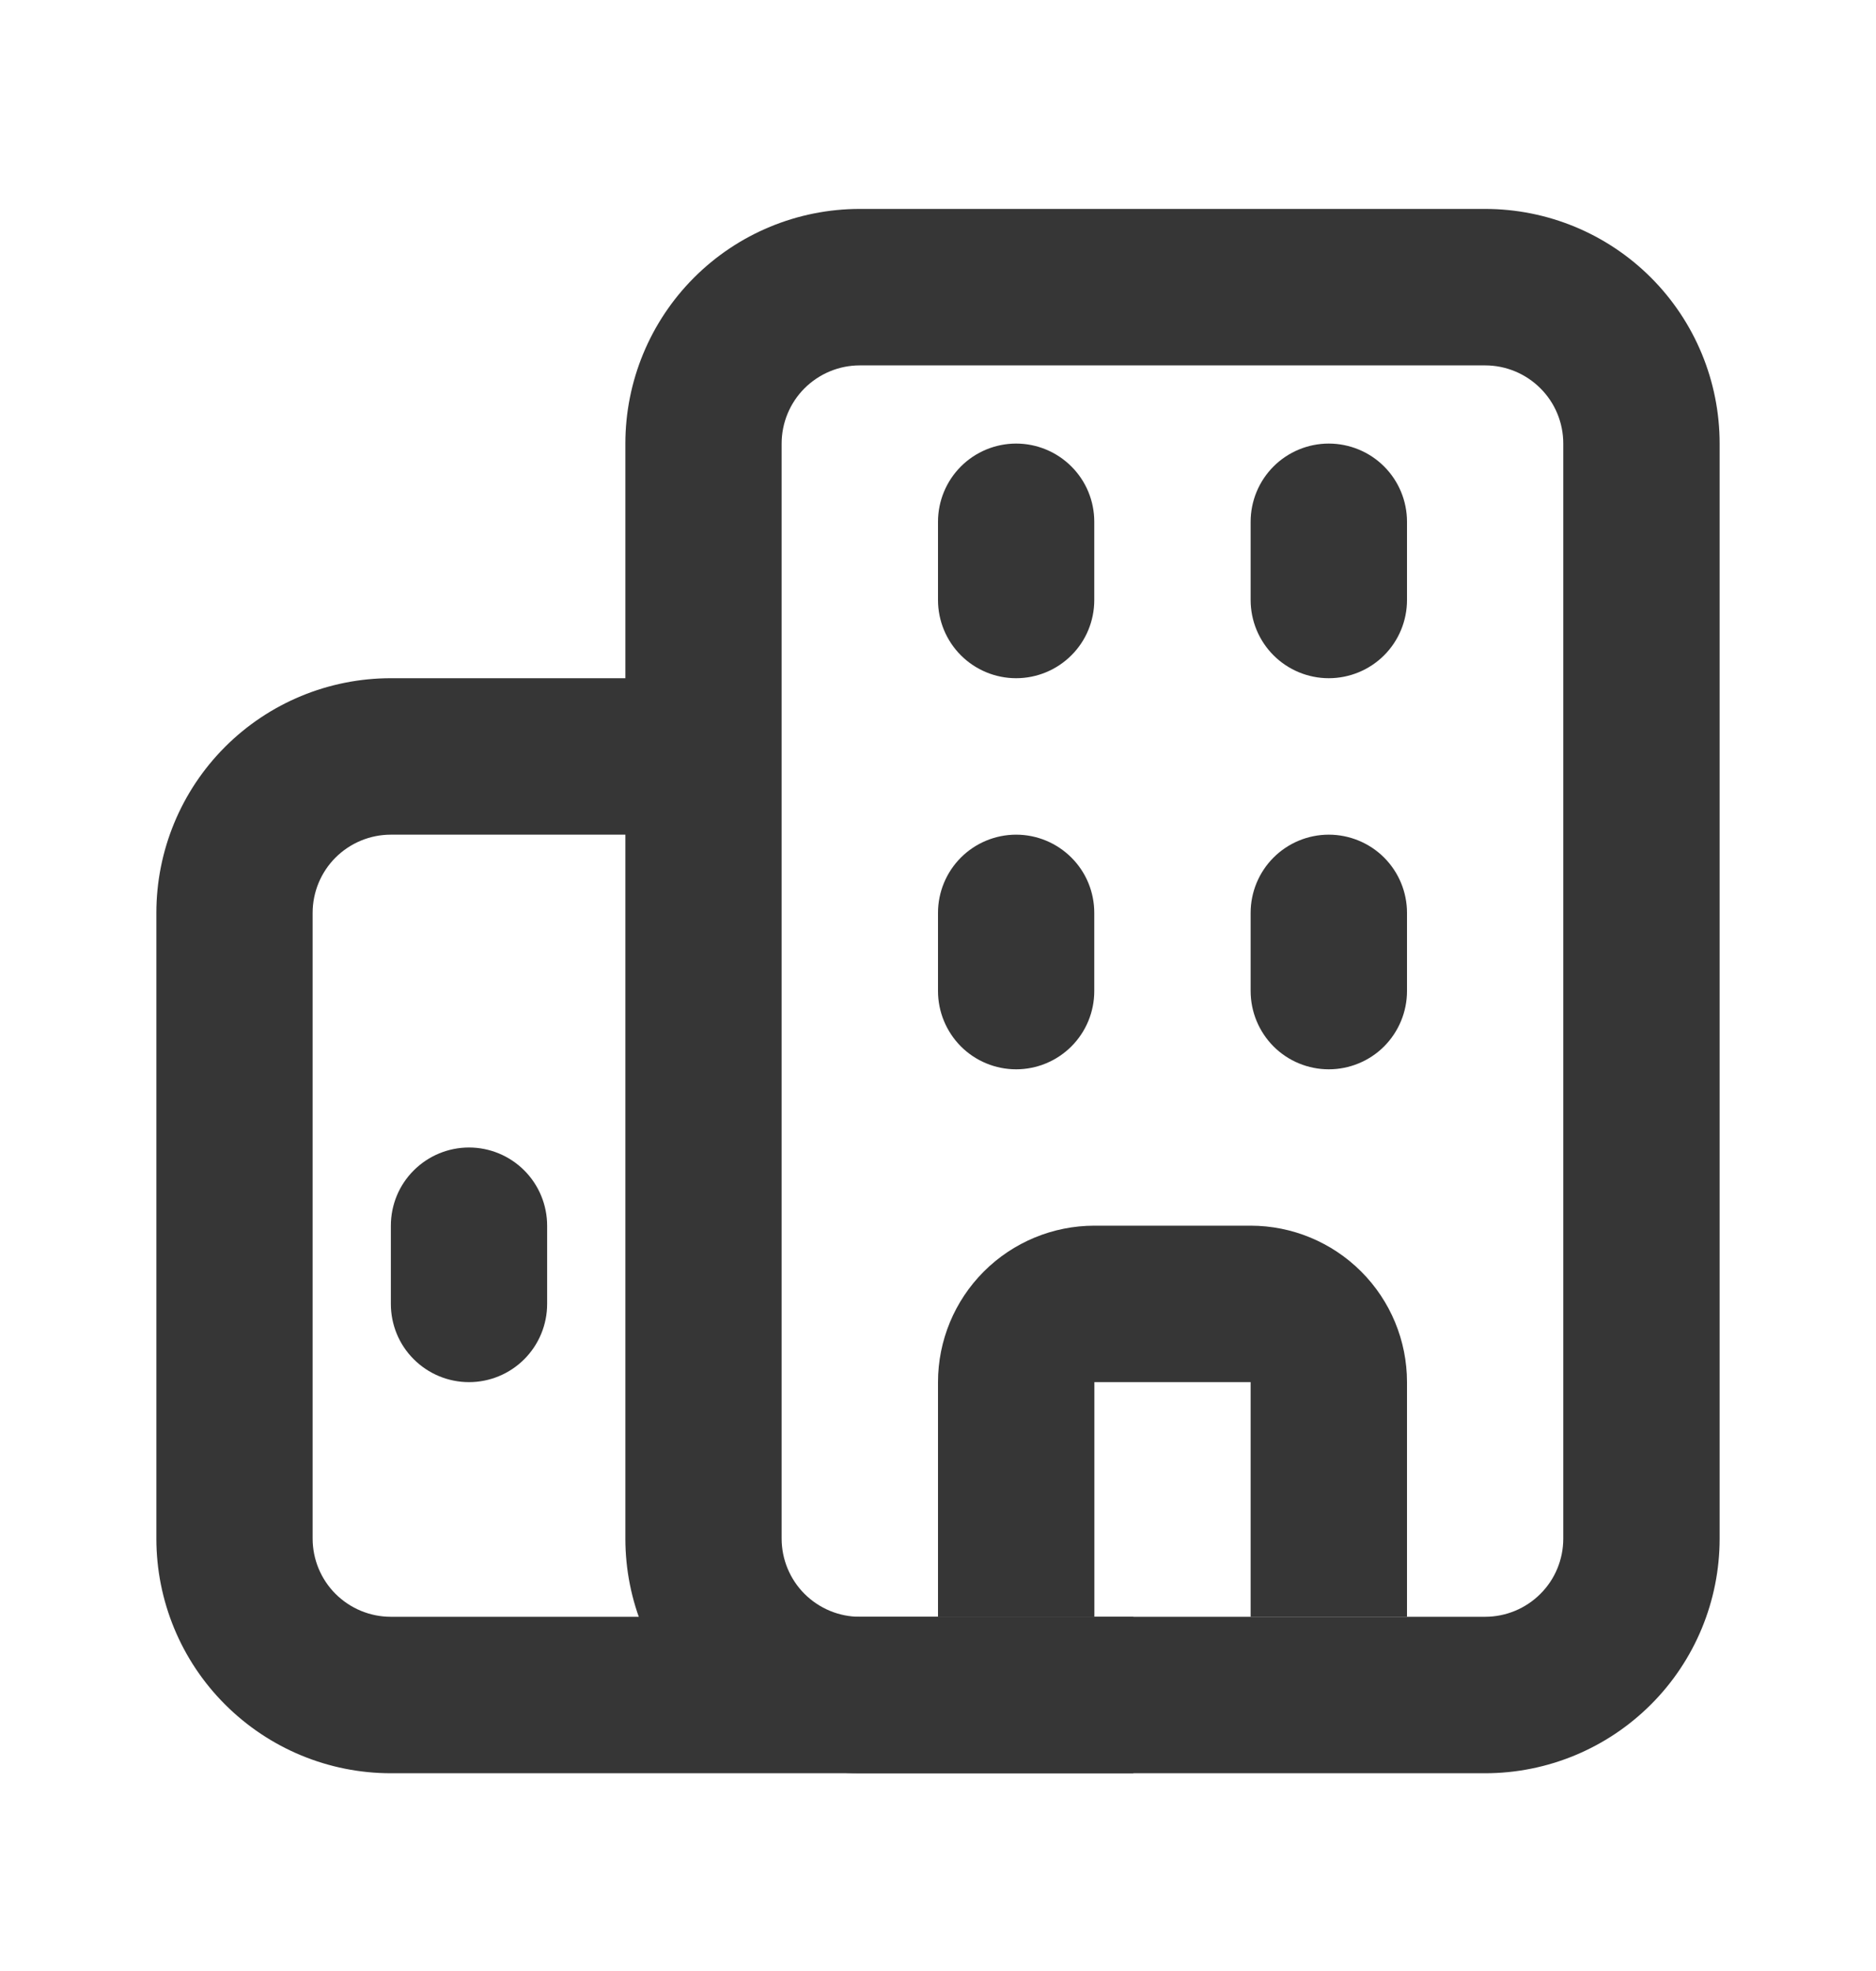 <svg width="20" height="21" viewBox="0 0 20 21" fill="none" xmlns="http://www.w3.org/2000/svg">
<path fill-rule="evenodd" clip-rule="evenodd" d="M6.667 4.726C6.667 4.063 6.93 3.427 7.399 2.958C7.868 2.489 8.503 2.226 9.166 2.226H15.833C16.496 2.226 17.132 2.489 17.601 2.958C18.07 3.427 18.333 4.063 18.333 4.726V16.393C18.333 17.056 18.07 17.692 17.601 18.16C17.132 18.629 16.496 18.893 15.833 18.893H9.166C8.503 18.893 7.868 18.629 7.399 18.16C6.93 17.692 6.667 17.056 6.667 16.393V4.726ZM9.166 3.893C8.945 3.893 8.734 3.981 8.577 4.137C8.421 4.293 8.333 4.505 8.333 4.726V16.393C8.333 16.614 8.421 16.826 8.577 16.982C8.734 17.138 8.945 17.226 9.166 17.226H15.833C16.054 17.226 16.266 17.138 16.422 16.982C16.579 16.826 16.666 16.614 16.666 16.393V4.726C16.666 4.505 16.579 4.293 16.422 4.137C16.266 3.981 16.054 3.893 15.833 3.893H9.166Z" fill="#363636"/>
<path fill-rule="evenodd" clip-rule="evenodd" d="M1.667 9.726C1.667 9.063 1.93 8.427 2.399 7.958C2.868 7.489 3.503 7.226 4.167 7.226H7.917V8.893H4.167C3.945 8.893 3.734 8.981 3.577 9.137C3.421 9.293 3.333 9.505 3.333 9.726V16.393C3.333 16.614 3.421 16.826 3.577 16.982C3.734 17.138 3.945 17.226 4.167 17.226H12.083V18.893H4.167C3.503 18.893 2.868 18.629 2.399 18.16C1.93 17.692 1.667 17.056 1.667 16.393V9.726Z" fill="#363636"/>
<path fill-rule="evenodd" clip-rule="evenodd" d="M10 14.726C10 14.284 10.176 13.86 10.488 13.548C10.801 13.235 11.225 13.059 11.667 13.059H13.333C13.775 13.059 14.199 13.235 14.512 13.548C14.824 13.86 15 14.284 15 14.726V17.226H13.333V14.726H11.667V17.226H10V14.726Z" fill="#363636"/>
<path d="M10 5.559C10 5.338 10.088 5.126 10.244 4.97C10.4 4.814 10.612 4.726 10.833 4.726C11.054 4.726 11.266 4.814 11.422 4.97C11.579 5.126 11.666 5.338 11.666 5.559V6.393C11.666 6.614 11.579 6.826 11.422 6.982C11.266 7.138 11.054 7.226 10.833 7.226C10.612 7.226 10.4 7.138 10.244 6.982C10.088 6.826 10 6.614 10 6.393V5.559ZM10 9.726C10 9.505 10.088 9.293 10.244 9.137C10.4 8.981 10.612 8.893 10.833 8.893C11.054 8.893 11.266 8.981 11.422 9.137C11.579 9.293 11.666 9.505 11.666 9.726V10.559C11.666 10.78 11.579 10.992 11.422 11.149C11.266 11.305 11.054 11.393 10.833 11.393C10.612 11.393 10.4 11.305 10.244 11.149C10.088 10.992 10 10.78 10 10.559V9.726ZM4.167 13.059C4.167 12.838 4.254 12.626 4.411 12.47C4.567 12.314 4.779 12.226 5 12.226C5.221 12.226 5.433 12.314 5.589 12.47C5.745 12.626 5.833 12.838 5.833 13.059V13.893C5.833 14.114 5.745 14.326 5.589 14.482C5.433 14.638 5.221 14.726 5 14.726C4.779 14.726 4.567 14.638 4.411 14.482C4.254 14.326 4.167 14.114 4.167 13.893V13.059ZM13.333 5.559C13.333 5.338 13.421 5.126 13.577 4.97C13.733 4.814 13.945 4.726 14.166 4.726C14.387 4.726 14.6 4.814 14.756 4.97C14.912 5.126 15 5.338 15 5.559V6.393C15 6.614 14.912 6.826 14.756 6.982C14.6 7.138 14.387 7.226 14.166 7.226C13.945 7.226 13.733 7.138 13.577 6.982C13.421 6.826 13.333 6.614 13.333 6.393V5.559ZM13.333 9.726C13.333 9.505 13.421 9.293 13.577 9.137C13.733 8.981 13.945 8.893 14.166 8.893C14.387 8.893 14.6 8.981 14.756 9.137C14.912 9.293 15 9.505 15 9.726V10.559C15 10.78 14.912 10.992 14.756 11.149C14.6 11.305 14.387 11.393 14.166 11.393C13.945 11.393 13.733 11.305 13.577 11.149C13.421 10.992 13.333 10.78 13.333 10.559V9.726Z" fill="#363636"/>
</svg>
